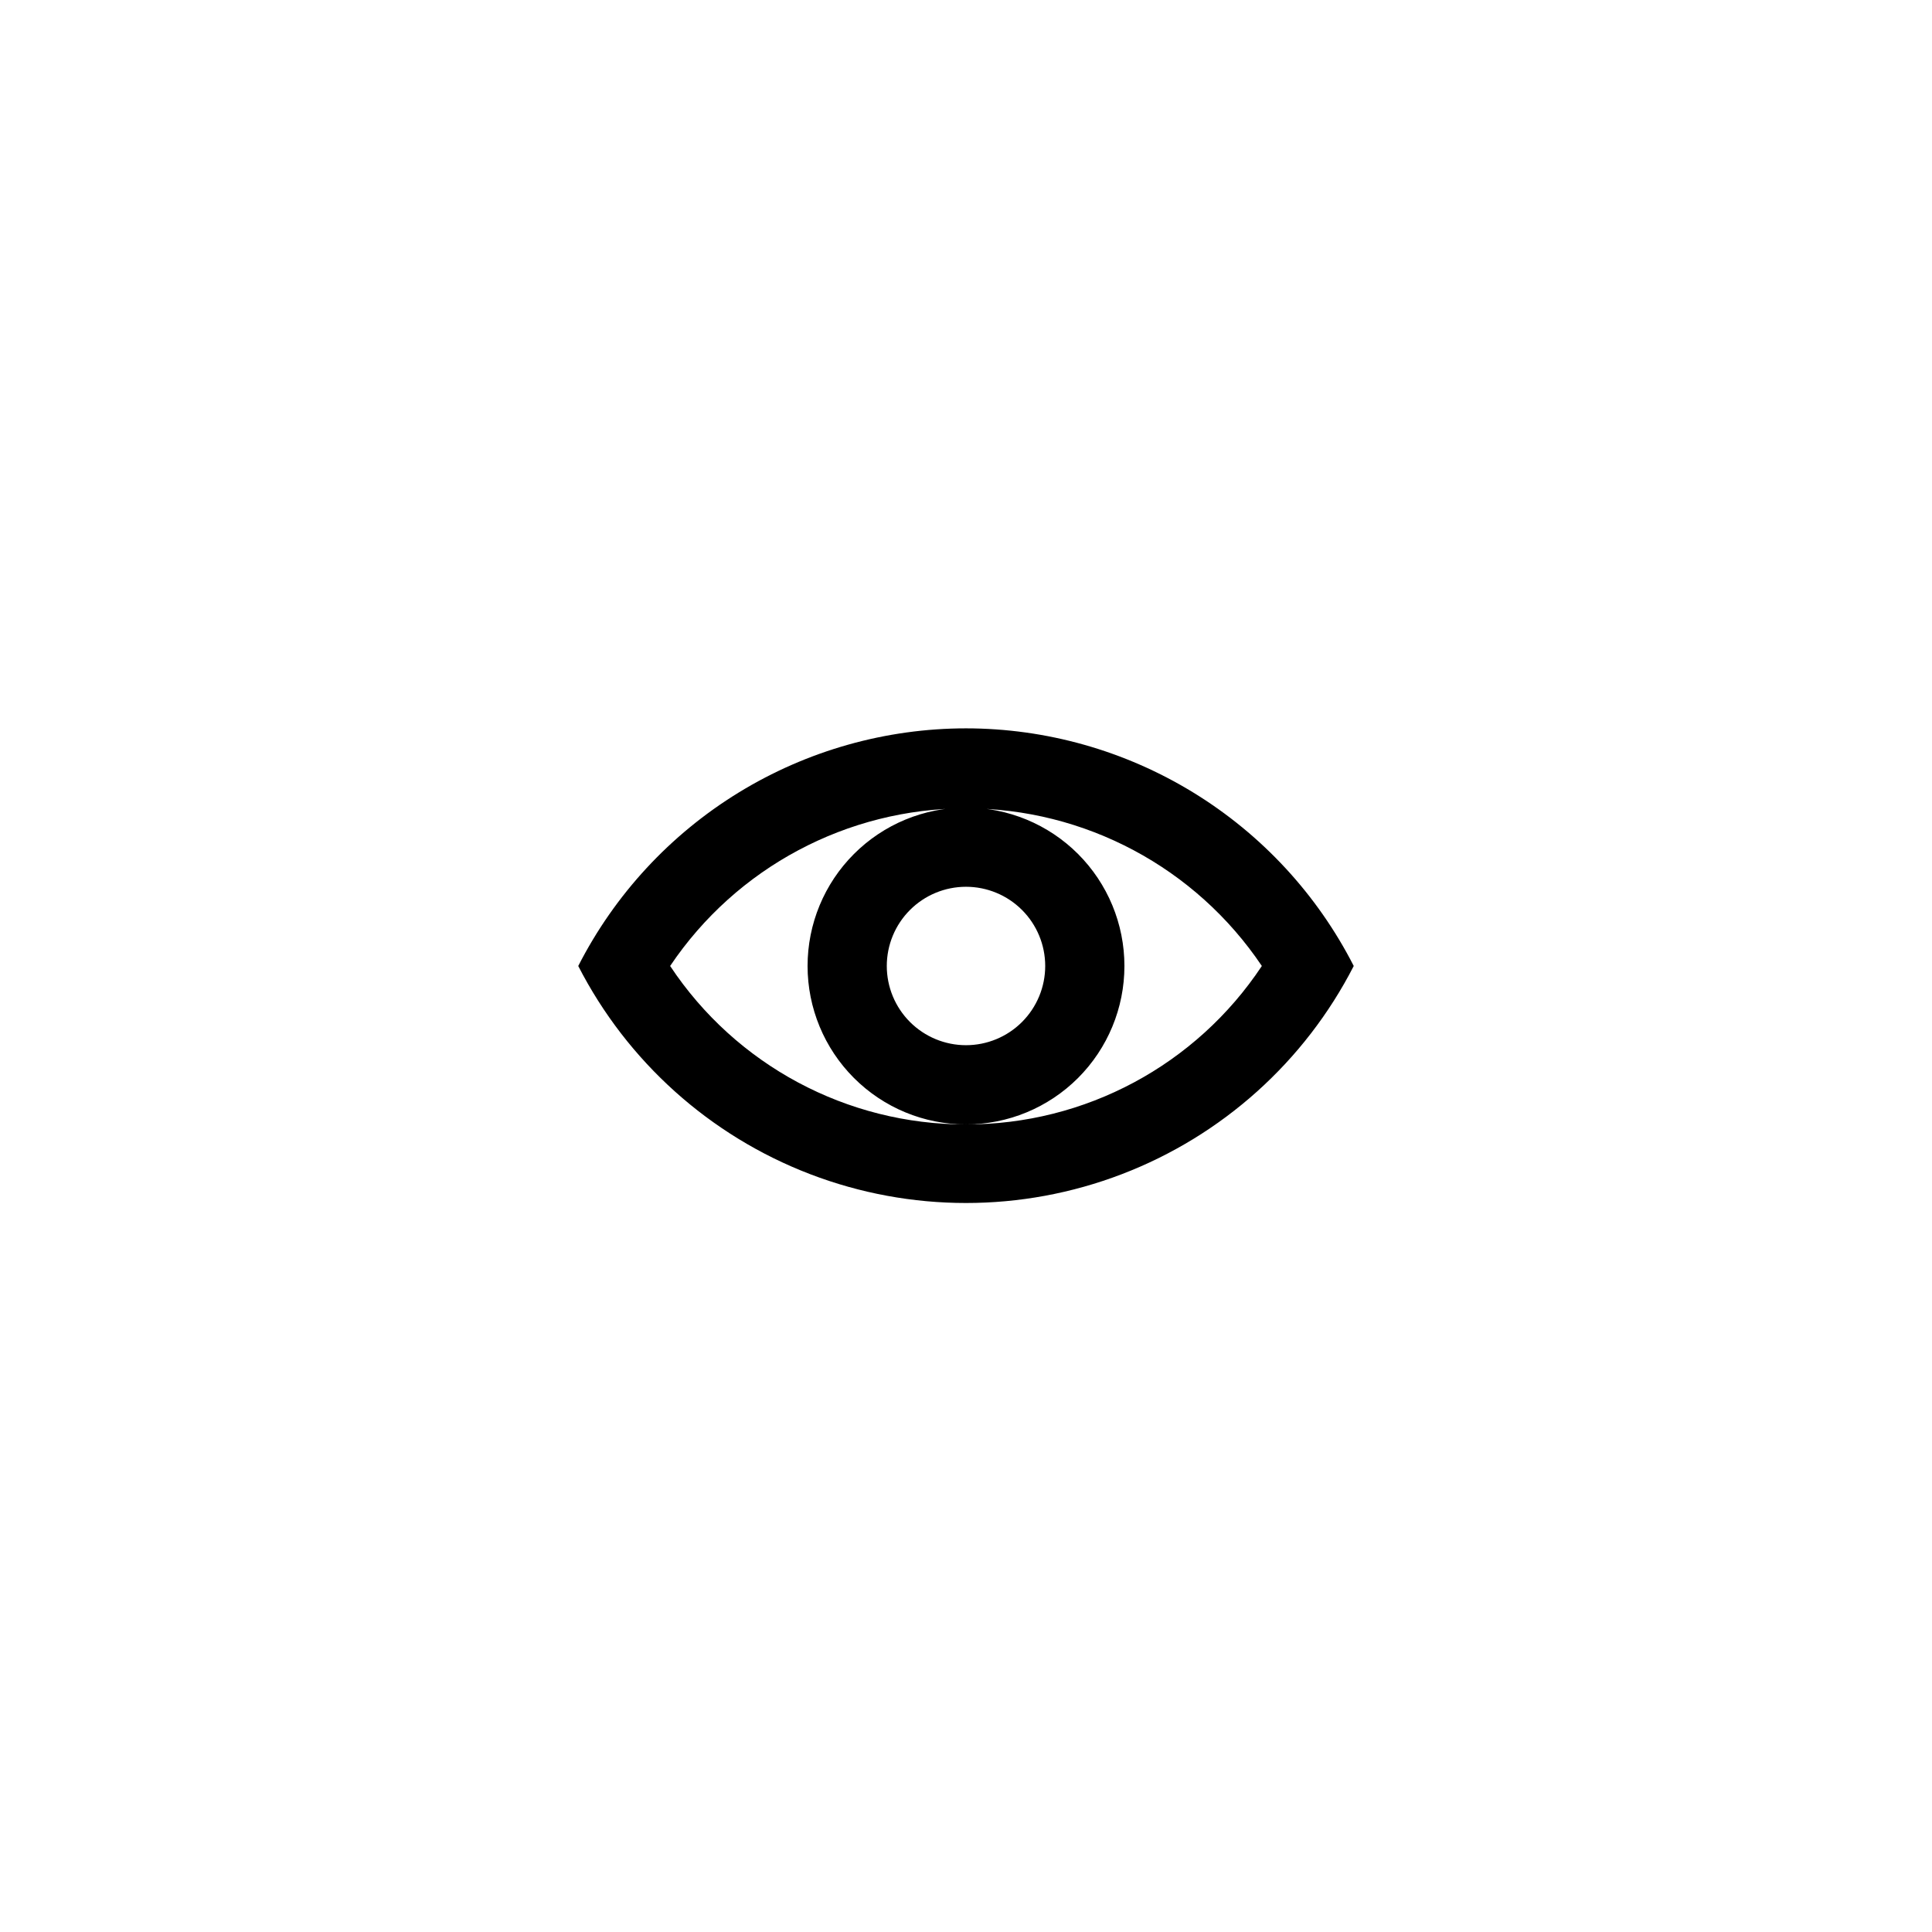 <?xml version="1.0" encoding="UTF-8"?>
<!-- Uploaded to: ICON Repo, www.svgrepo.com, Generator: ICON Repo Mixer Tools -->
<svg fill="#000000" width="800px" height="800px" version="1.1" viewBox="144 144 512 512" xmlns="http://www.w3.org/2000/svg">
 <path d="m400 337.02c-21.27 0.016-42.117 5.902-60.25 17.016-18.129 11.113-32.84 27.016-42.508 45.961 12.984 25.34 34.871 44.988 61.461 55.172s56.004 10.184 82.59 0c26.59-10.184 48.48-29.832 61.461-55.172-9.664-18.945-24.375-34.848-42.508-45.961-18.133-11.113-38.98-17-60.246-17.016zm0 104.96c-31.531 0.066-60.984-15.707-78.406-41.984 17.547-26.113 46.945-41.777 78.406-41.777s60.855 15.664 78.402 41.777c-17.422 26.277-46.875 42.051-78.402 41.984zm41.984-41.984c0-11.137-4.426-21.816-12.297-29.688-7.875-7.875-18.555-12.297-29.688-12.297-11.137 0-21.816 4.422-29.688 12.297-7.875 7.871-12.297 18.551-12.297 29.688 0 11.133 4.422 21.812 12.297 29.688 7.871 7.871 18.551 12.297 29.688 12.297 11.133 0 21.812-4.426 29.688-12.297 7.871-7.875 12.297-18.555 12.297-29.688zm-41.984 20.992c-5.57 0-10.91-2.215-14.844-6.148-3.938-3.938-6.148-9.277-6.148-14.844 0-5.57 2.211-10.91 6.148-14.844 3.934-3.938 9.273-6.148 14.844-6.148 5.566 0 10.906 2.211 14.844 6.148 3.934 3.934 6.148 9.273 6.148 14.844 0 5.566-2.215 10.906-6.148 14.844-3.938 3.934-9.277 6.148-14.844 6.148z"/>
</svg>